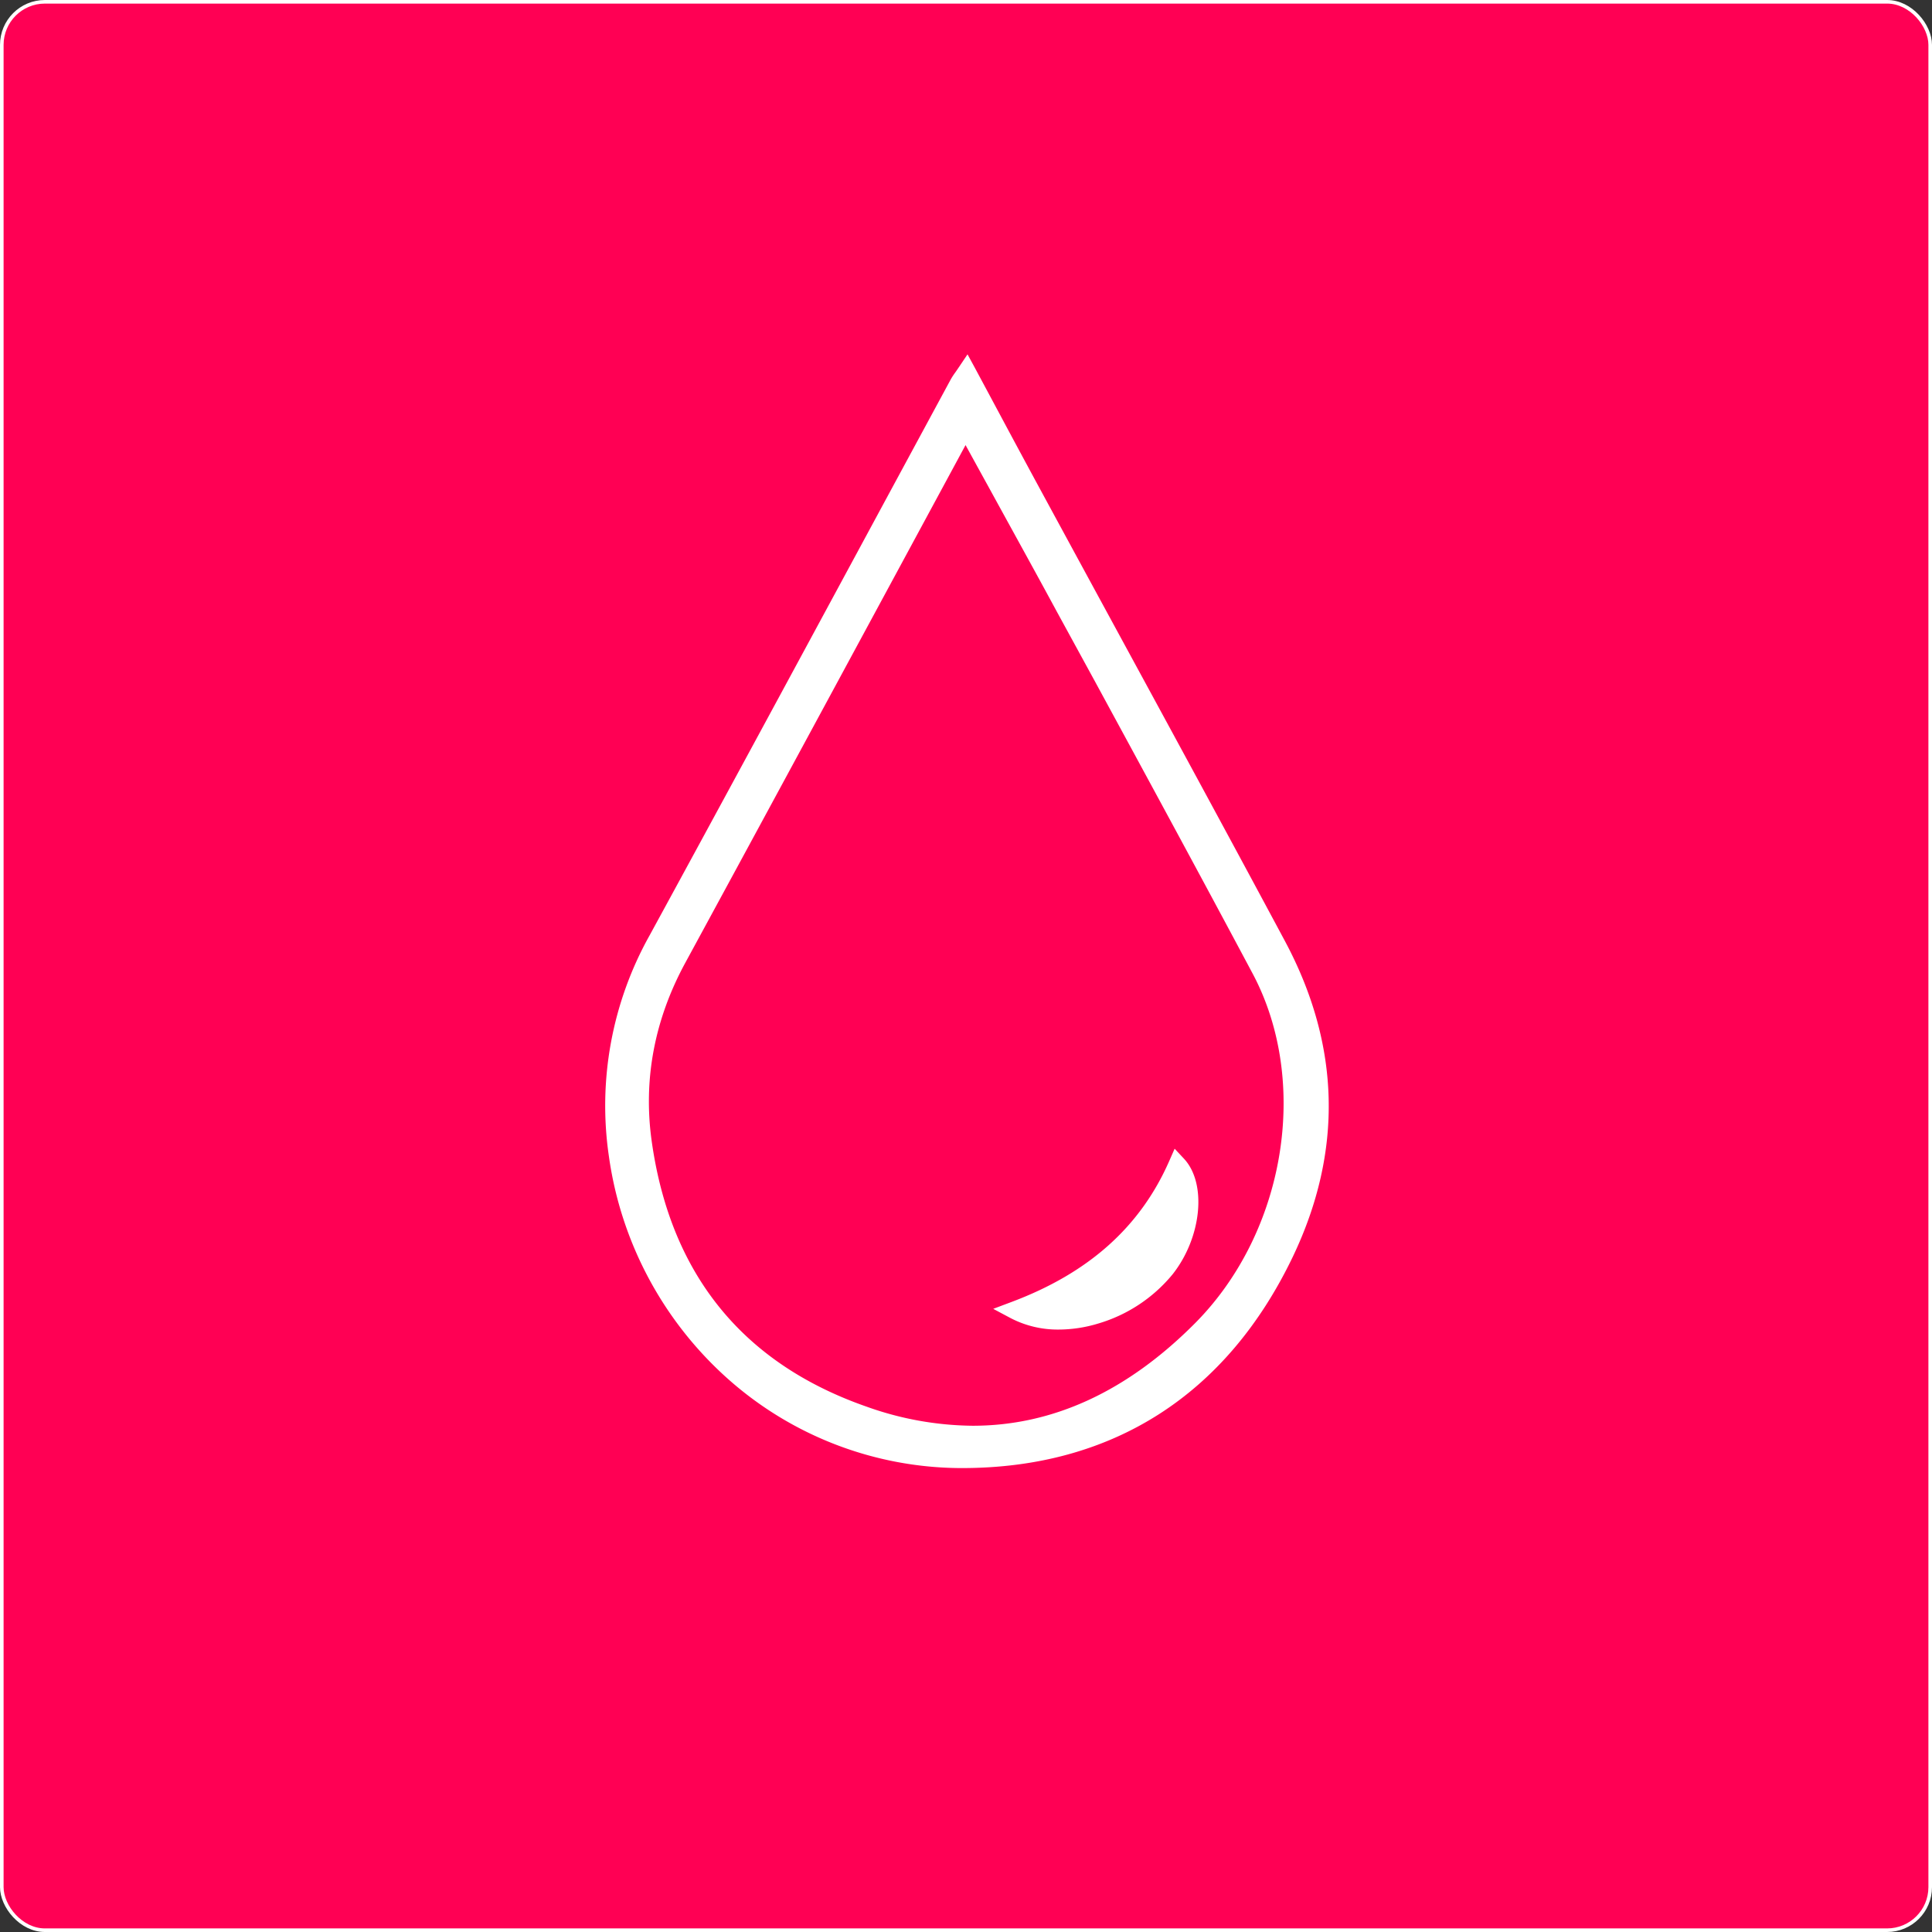 <?xml version="1.0" encoding="UTF-8"?>
<svg xmlns="http://www.w3.org/2000/svg" viewBox="0 0 538.25 538.25">
  <rect x="0" y="0" width="538.25" height="538.25" fill="#333333" stroke="none"/>
  <defs>
    <style>.cls-1{fill:#ff0054;stroke:#fff;stroke-miterlimit:10;}.cls-2{fill:#fff;}</style>
  </defs>
  <g id="Layer_2" data-name="Layer 2">
    <g id="Layer_1-2" data-name="Layer 1">
      <rect class="cls-1" x="0.5" y="0.5" width="537.25" height="537.25" rx="12"></rect>
      <path class="cls-2" d="M269.31,103.51c5.93,11.06,11.33,21.18,16.8,31.27,23.21,42.84,46.62,85.58,69.63,128.53,15,28.08,15.77,57.18,2.12,85.72-18,37.68-48.89,57.65-90.55,57.41-47.35-.28-88.23-35.83-95.19-84.69a94.15,94.15,0,0,1,11-59.92c28.15-51.57,56-103.3,83.93-155C267.52,106,268.12,105.27,269.31,103.51Zm-.17,15.55c-.77,1.12-1.19,1.63-1.49,2.19Q228.22,194.14,188.74,267c-8.78,16.14-12.17,33.39-9.66,51.29,5.24,37.34,25.8,63.48,61.38,75.94,36.13,12.64,67.88,2.75,94.29-23.89,26-26.25,32.81-69.46,16.39-100.26-18-33.73-36.28-67.29-54.51-100.89C287.65,152.64,278.52,136.15,269.14,119.06Z"></path>
      <path class="cls-2" d="M268.05,409h-.76a98.14,98.14,0,0,1-64.38-24.75,102,102,0,0,1-33.27-62.09,97.17,97.17,0,0,1,11.29-61.48c19.64-36,39.45-72.65,58.61-108.11q12.66-23.43,25.32-46.84a19.51,19.51,0,0,1,1.3-2c.29-.42.64-.92,1.07-1.56l2.32-3.45,2,3.67,5.65,10.54c3.8,7.1,7.46,13.92,11.14,20.72q11.15,20.55,22.32,41.09c15.57,28.63,31.67,58.23,47.32,87.44,15.51,29,16.24,58.57,2.17,88C341.71,388.61,309.88,409,268.05,409Zm1-300.55Q256.51,131.64,244,154.89C224.79,190.36,205,227,185.34,263A92.21,92.21,0,0,0,174.6,321.4a97,97,0,0,0,31.63,59,93.15,93.15,0,0,0,61.09,23.5h.74c19.86,0,37.37-4.74,52-14.09s26.7-23.5,35.5-41.89c13.34-27.91,12.64-56-2.07-83.46-15.65-29.2-31.74-58.8-47.3-87.42Q295.05,156.54,283.9,136c-3.69-6.8-7.34-13.62-11.15-20.73C271.54,113,270.33,110.71,269.08,108.4Zm1.86,293.79a94.36,94.36,0,0,1-31.3-5.59c-35.85-12.55-57.65-39.5-63-78-2.56-18.23.79-36,9.94-52.84,18.48-34,37.18-68.56,55.25-102q11.82-21.87,23.65-43.74a13.17,13.17,0,0,1,.95-1.44l.69-1,2.3-3.36,2,3.57,8.77,16c6.46,11.74,12.56,22.83,18.73,34.2l10.59,19.51c14.46,26.64,29.42,54.18,43.92,81.39,17,32,9.81,76.34-16.82,103.2C322.76,386,307.74,395.2,291.9,399.45A80.71,80.71,0,0,1,270.94,402.19ZM269,124l-22.8,42.18c-18.08,33.45-36.77,68-55.25,102-8.63,15.86-11.79,32.6-9.39,49.74,5.19,37,25.29,61.86,59.73,73.92A89.83,89.83,0,0,0,271,397.21c22.31,0,43.06-9.56,62-28.63,25.15-25.36,32-67.2,16-97.31-14.49-27.19-29.45-54.73-43.91-81.36L294.43,170.4C288.27,159,282.17,148,275.72,136.22Q272.38,130.16,269,124Z"></path>
      <path class="cls-2" d="M282.8,365c20.67-7.78,36.37-20.38,45.23-40.52,5.76,6.16,3.78,20-3.29,28.93C315.26,365.45,296,372,282.8,365Z"></path>
      <path class="cls-2" d="M295,370.41a28.39,28.39,0,0,1-13.39-3.16l-4.9-2.61,5.19-1.95c21.43-8.06,35.77-20.88,43.82-39.18l1.53-3.48,2.6,2.78c6.43,6.88,4.95,21.93-3.16,32.2a42.3,42.3,0,0,1-20.85,13.76A38,38,0,0,1,295,370.41Zm-5.25-5.52c11.77,2.45,25.91-4,33-13,5.2-6.58,7.29-15.95,5.46-22C320.21,345.48,307.56,357,289.77,364.89Z"></path>
    </g>
  </g>
</svg>
